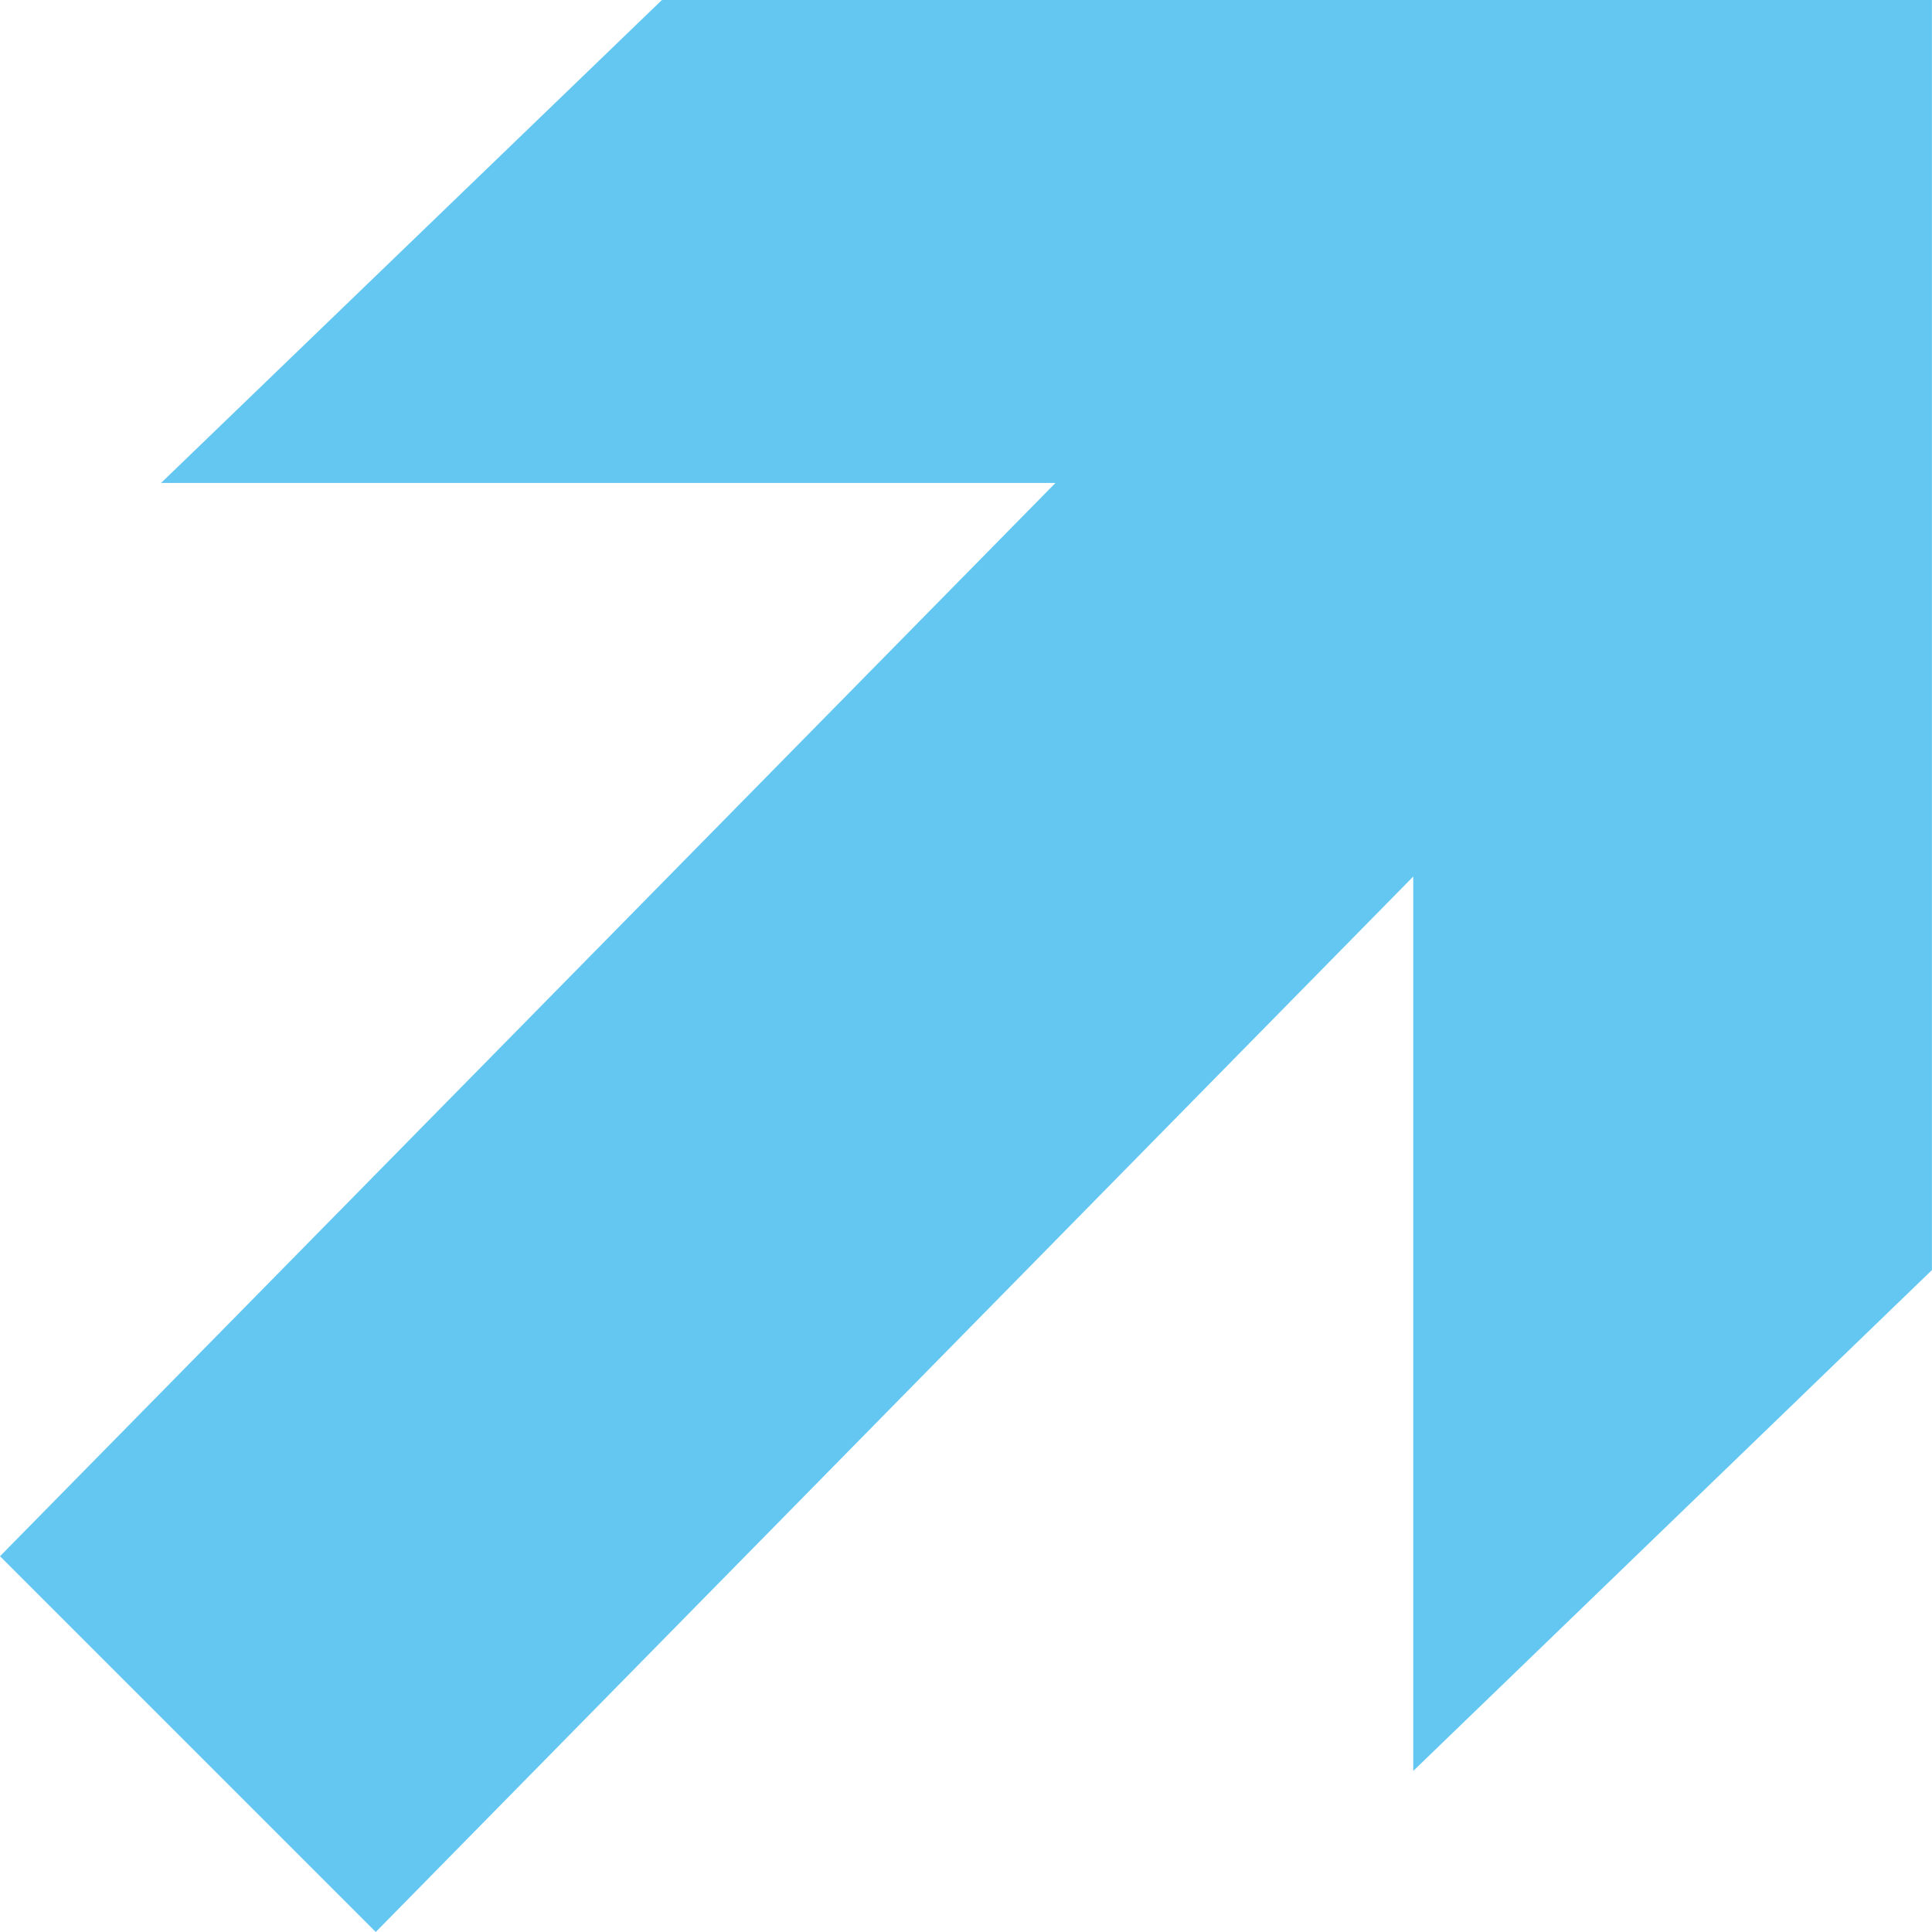 <?xml version="1.0" encoding="utf-8"?>
<!-- Generator: Adobe Illustrator 16.0.0, SVG Export Plug-In . SVG Version: 6.00 Build 0)  -->
<!DOCTYPE svg PUBLIC "-//W3C//DTD SVG 1.1//EN" "http://www.w3.org/Graphics/SVG/1.1/DTD/svg11.dtd">
<svg version="1.1" id="Layer_1" xmlns="http://www.w3.org/2000/svg" xmlns:xlink="http://www.w3.org/1999/xlink" x="0px" y="0px"
	 width="447px" height="447px" viewBox="0 0 447 447" enable-background="new 0 0 447 447" xml:space="preserve">
<polyline fill="#64C7F2" points="153.144,0 37.266,111.736 244.201,111.736 0,360.062 86.937,447 326.98,202.798 326.98,409.734 
	446.98,293.857 446.98,0 153.144,0 "/>
</svg>
